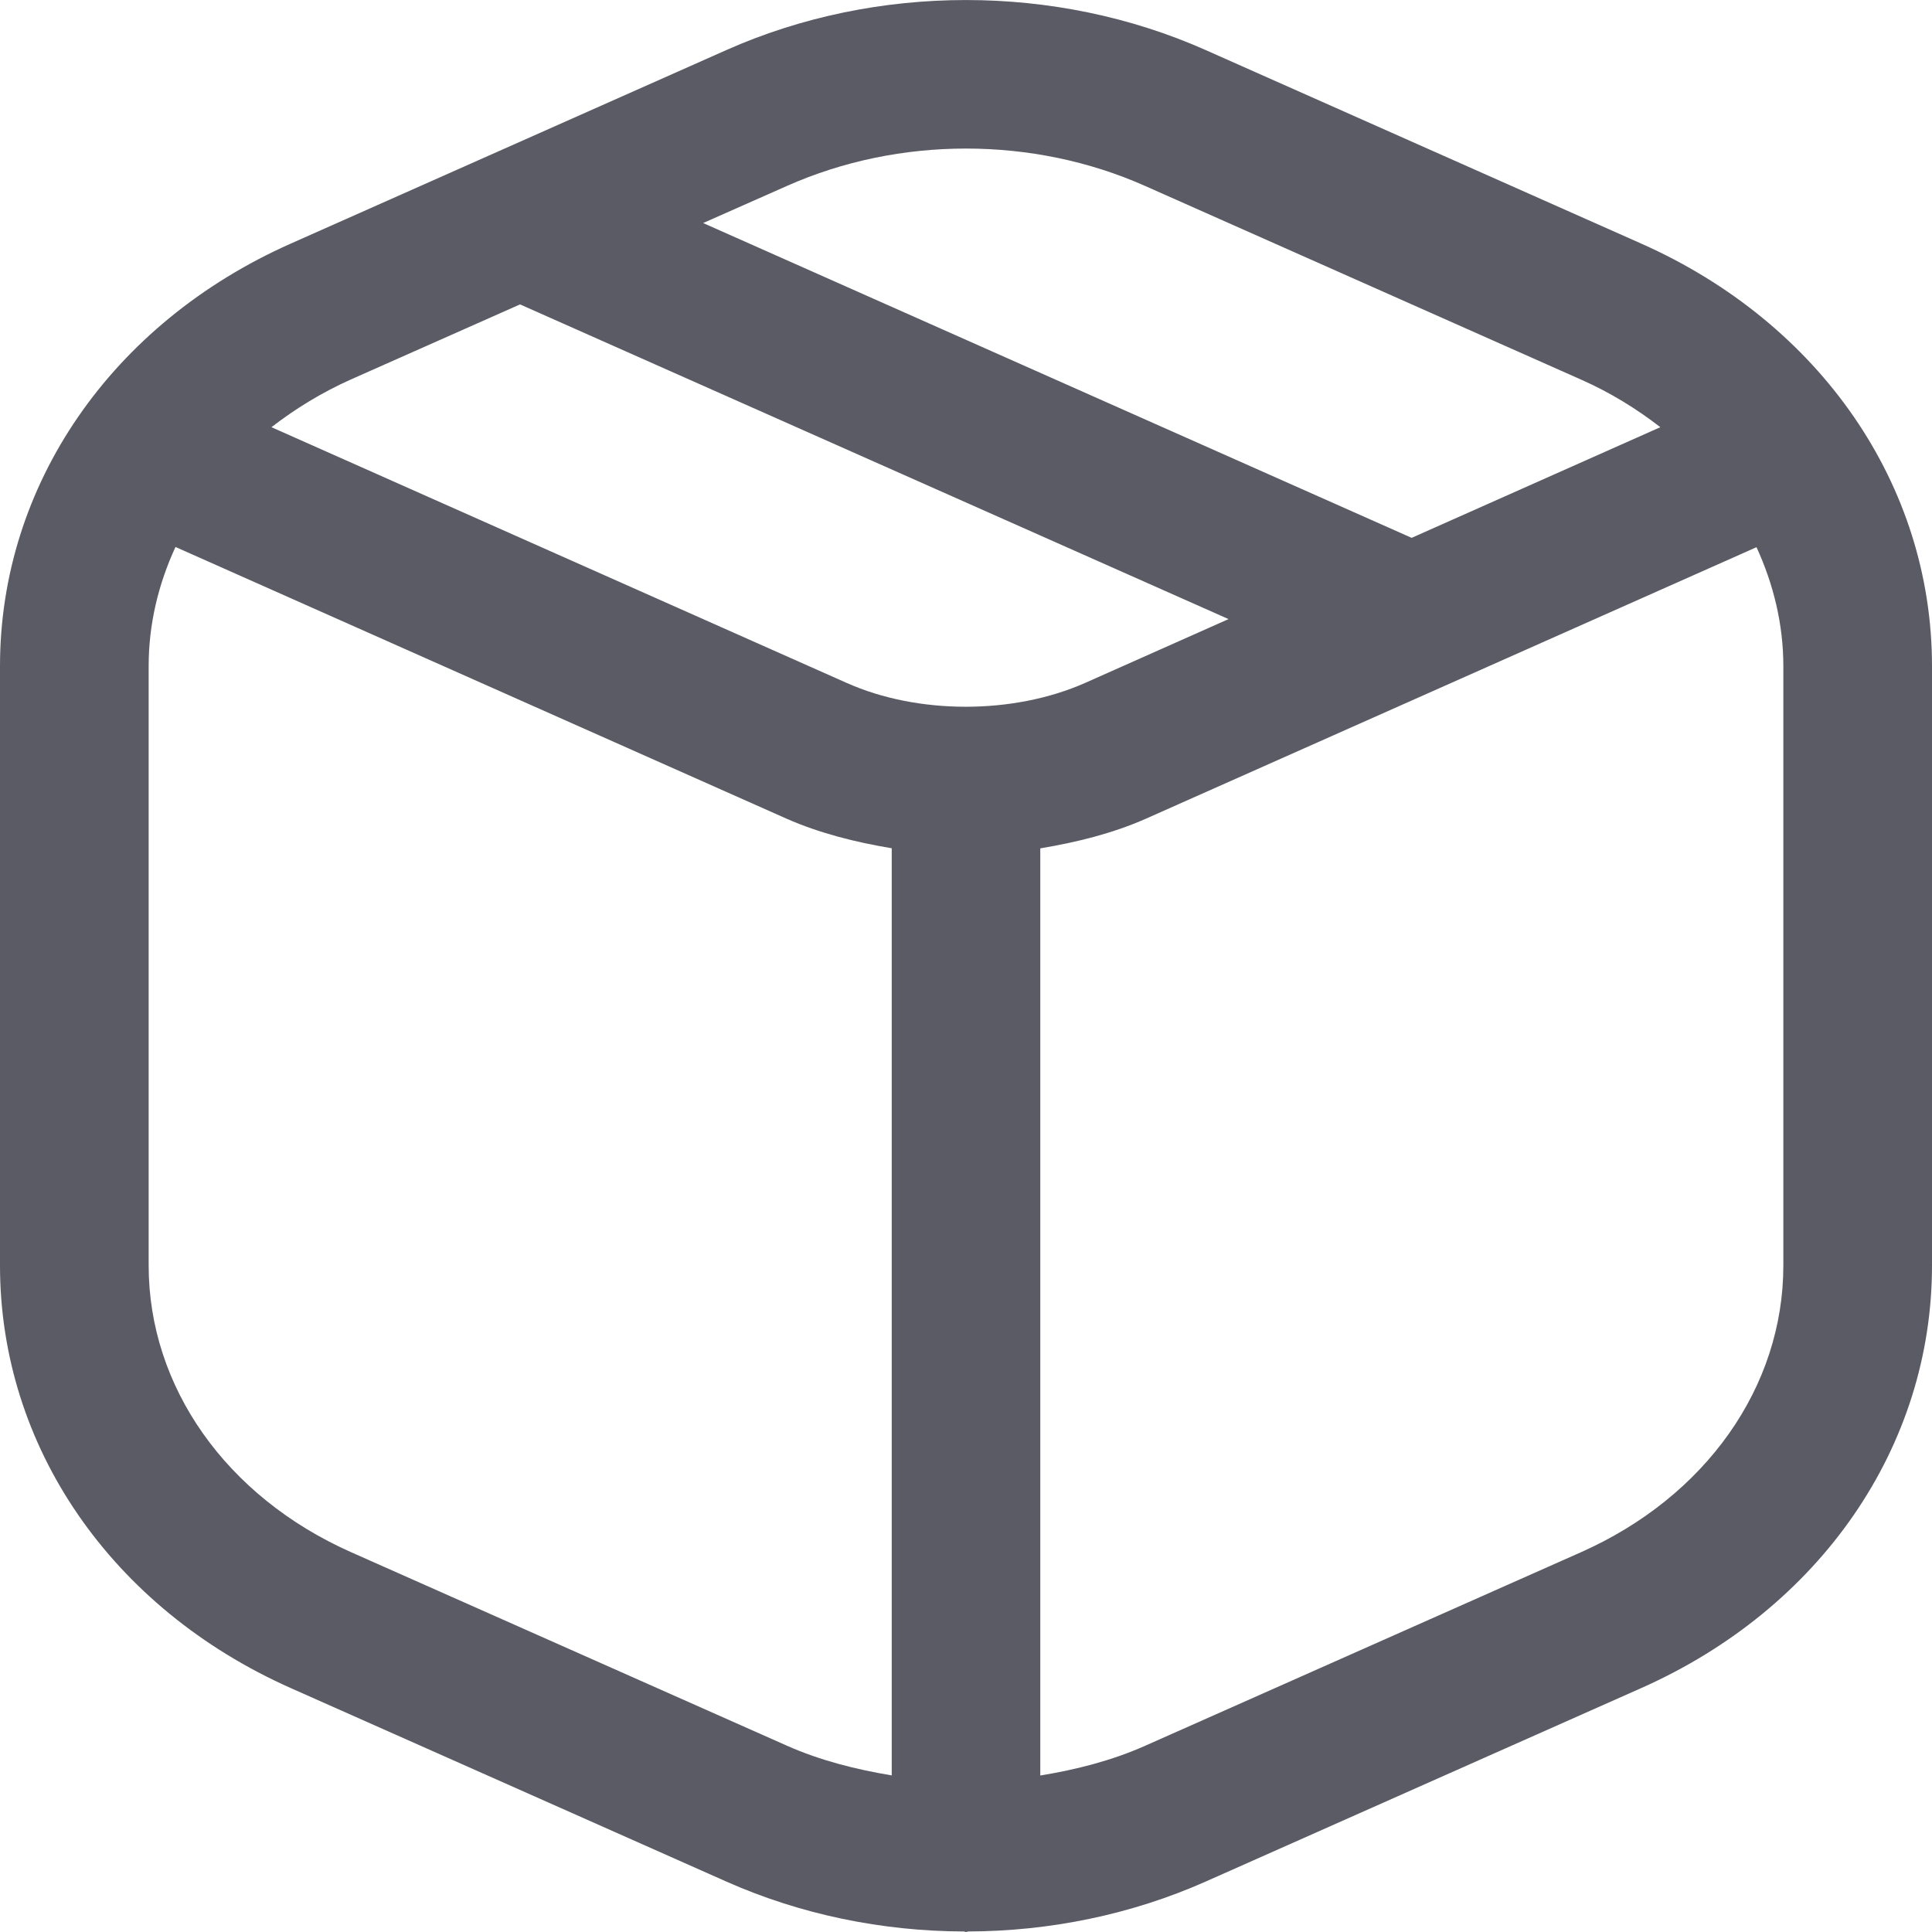 <svg width="18" height="18" viewBox="0 0 18 18" fill="none" xmlns="http://www.w3.org/2000/svg">
<path d="M15.292 2.27L11.232 0.466C9.834 -0.155 8.166 -0.155 6.768 0.466L2.708 2.27C1.038 3.012 0 4.52 0 6.206V11.791C0 13.477 1.038 14.984 2.708 15.727L6.769 17.531C7.461 17.838 8.22 17.993 8.979 17.995C8.986 17.995 8.993 18 9 18C9.007 18 9.014 17.996 9.021 17.995C9.78 17.993 10.539 17.838 11.231 17.531L15.292 15.727C16.962 14.985 18 13.477 18 11.791V6.206C18 4.52 16.962 3.012 15.292 2.27ZM7.33 1.733C7.854 1.5 8.427 1.384 9 1.384C9.573 1.384 10.147 1.5 10.67 1.733L14.729 3.536C15.003 3.657 15.248 3.809 15.469 3.98L13.152 5.011L6.551 2.078L7.33 1.733ZM3.27 3.535L4.845 2.836L11.446 5.768L10.109 6.363C9.442 6.658 8.554 6.659 7.889 6.363L2.529 3.98C2.752 3.808 2.997 3.657 3.27 3.535ZM3.27 14.461C2.107 13.944 1.385 12.921 1.385 11.79V6.205C1.385 5.816 1.475 5.443 1.635 5.096L7.327 7.627C7.633 7.762 7.966 7.846 8.308 7.903V16.541C7.972 16.485 7.642 16.402 7.331 16.264L3.27 14.461ZM16.615 11.791C16.615 12.921 15.893 13.945 14.729 14.462L10.669 16.265C10.359 16.403 10.028 16.487 9.692 16.542V7.904C10.034 7.847 10.367 7.764 10.673 7.629L16.365 5.098C16.524 5.445 16.615 5.818 16.615 6.207V11.791Z" fill="#5A5B65"/>
</svg>
